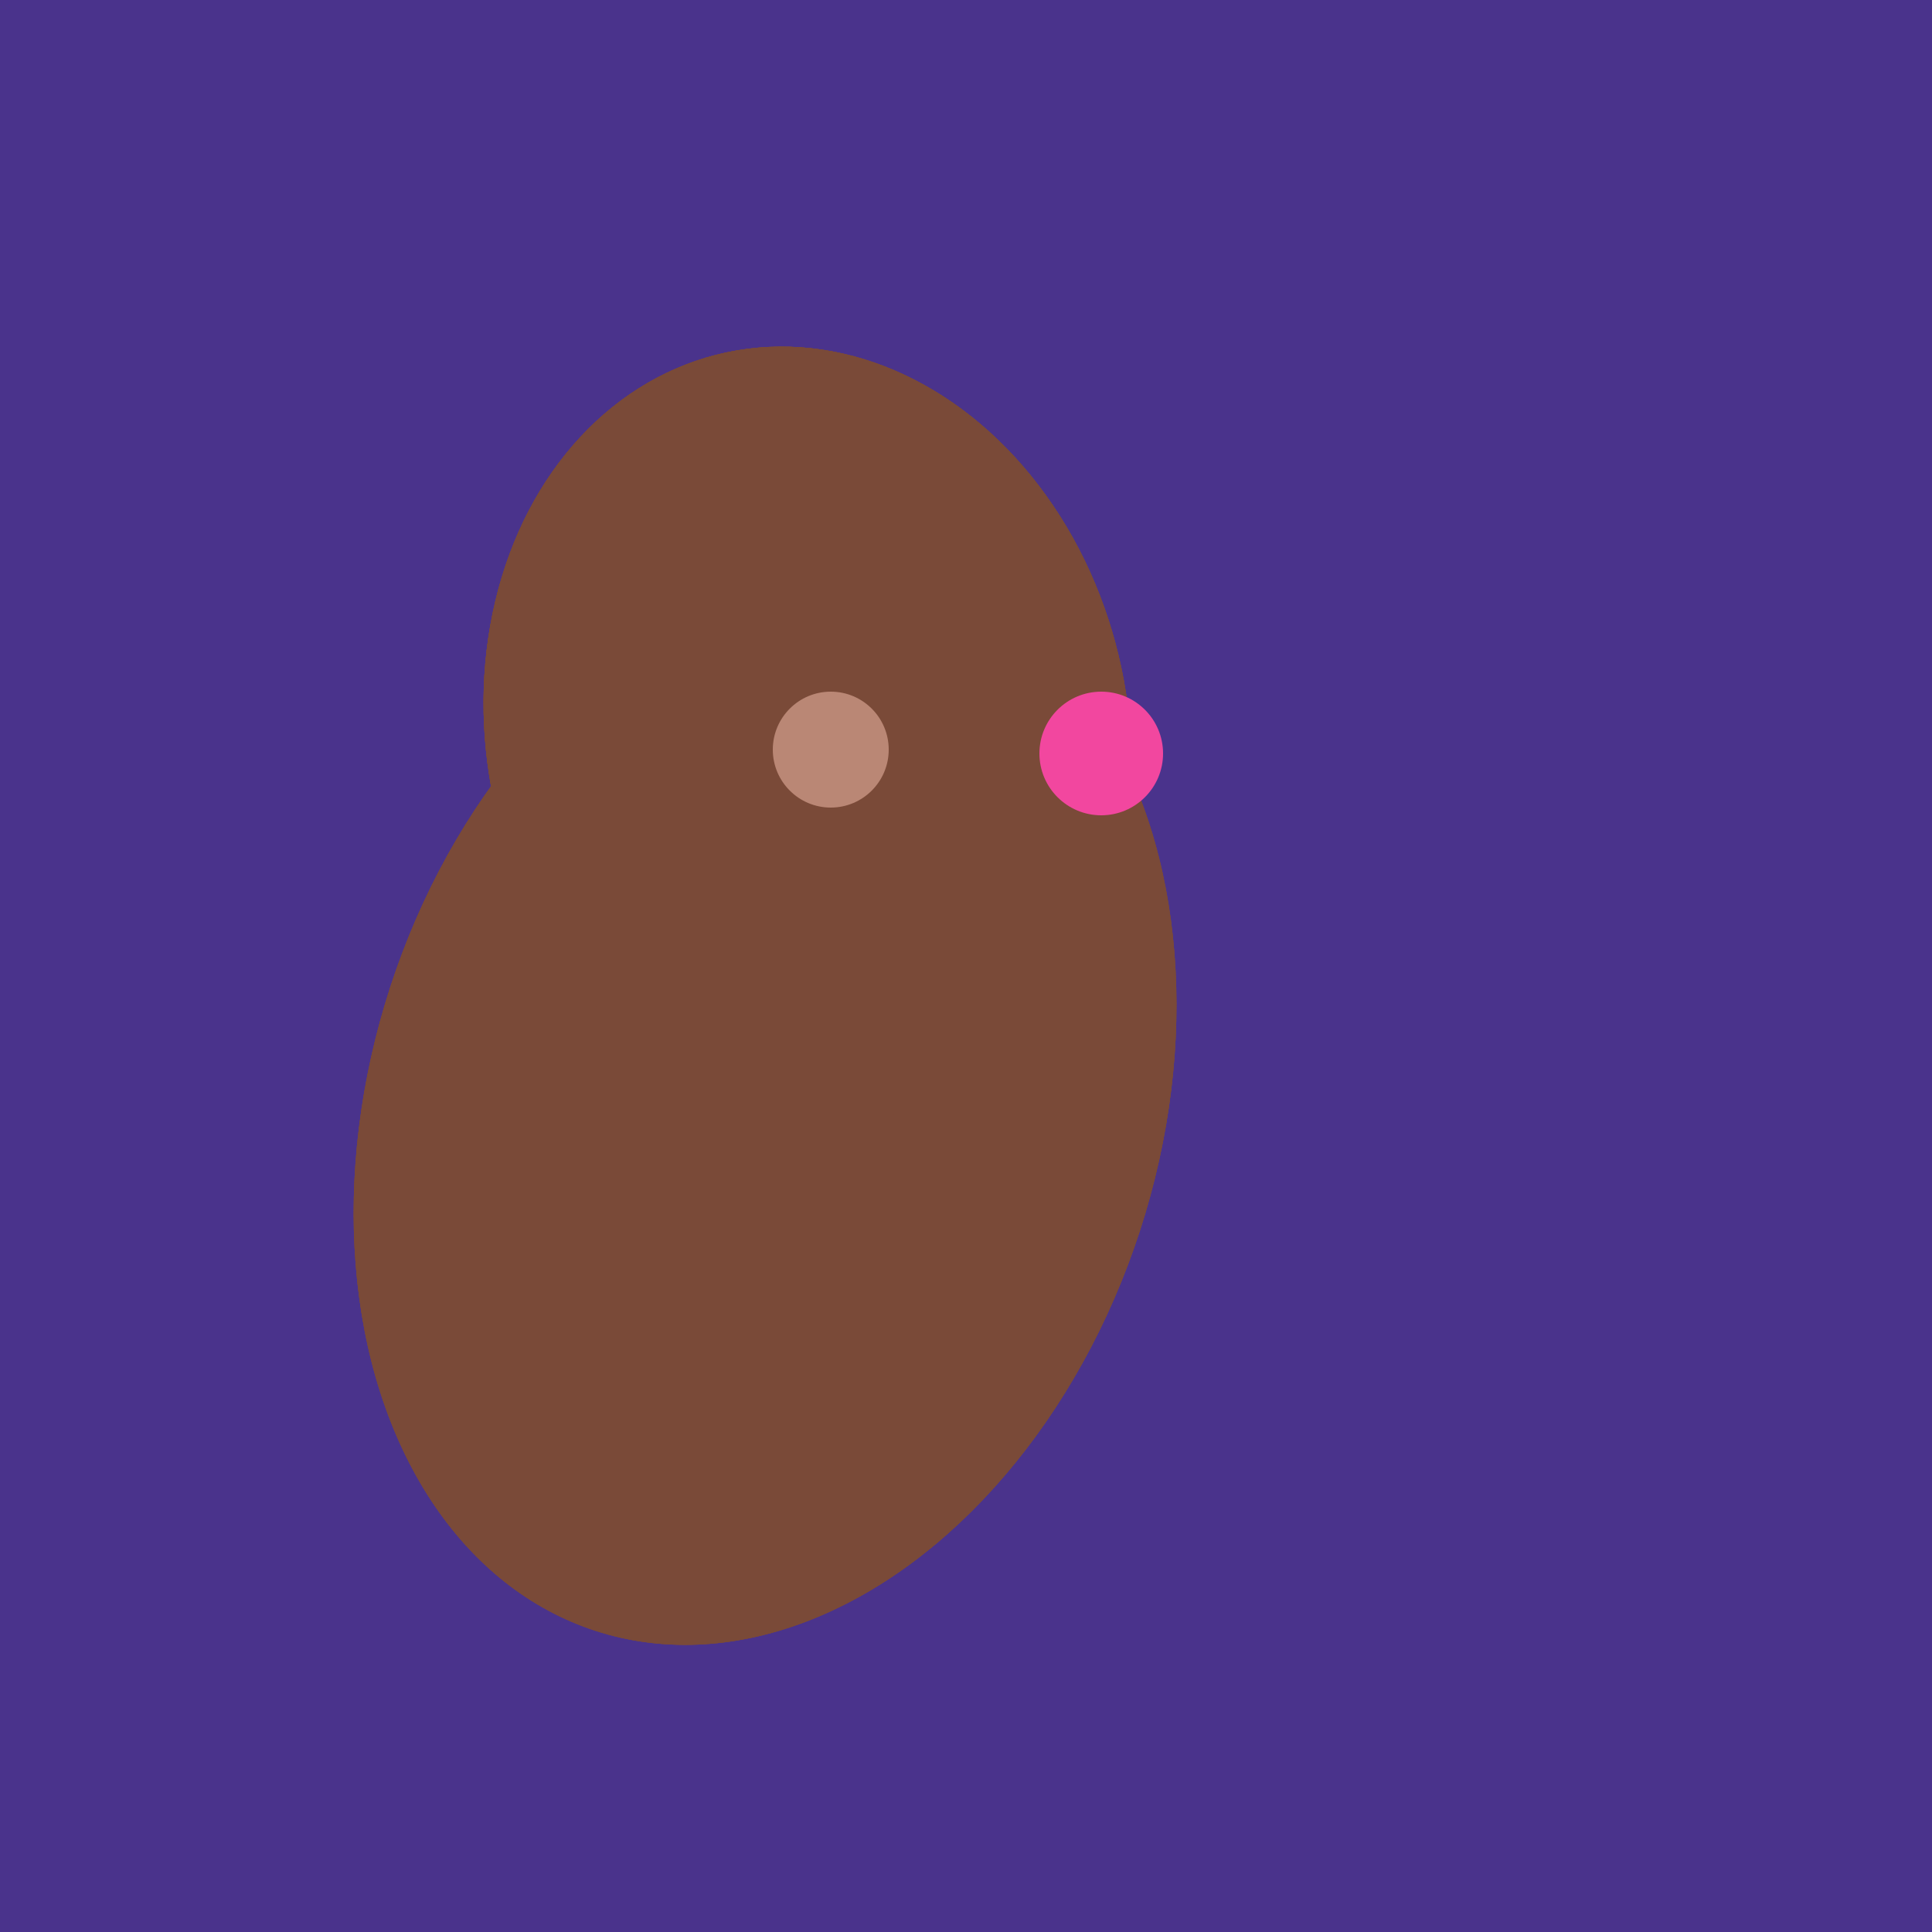 <svg width="500" height="500" xmlns="http://www.w3.org/2000/svg"><rect width="500" height="500" fill="#4a338c"/><ellipse cx="209" cy="190" rx="101" ry="83" transform="rotate(258, 209, 190)" fill="rgb(122,74,56)"/><ellipse cx="237" cy="272" rx="63" ry="64" transform="rotate(185, 237, 272)" fill="rgb(122,74,56)"/><ellipse cx="198" cy="287" rx="102" ry="142" transform="rotate(198, 198, 287)" fill="rgb(122,74,56)"/><ellipse cx="209" cy="190" rx="101" ry="83" transform="rotate(258, 209, 190)" fill="rgb(122,74,56)"/><ellipse cx="237" cy="272" rx="63" ry="64" transform="rotate(185, 237, 272)" fill="rgb(122,74,56)"/><ellipse cx="198" cy="287" rx="102" ry="142" transform="rotate(198, 198, 287)" fill="rgb(122,74,56)"/><ellipse cx="209" cy="190" rx="101" ry="83" transform="rotate(258, 209, 190)" fill="rgb(122,74,56)"/><ellipse cx="237" cy="272" rx="63" ry="64" transform="rotate(185, 237, 272)" fill="rgb(122,74,56)"/><ellipse cx="198" cy="287" rx="102" ry="142" transform="rotate(198, 198, 287)" fill="rgb(122,74,56)"/><ellipse cx="209" cy="190" rx="101" ry="83" transform="rotate(258, 209, 190)" fill="rgb(122,74,56)"/><circle cx="215" cy="194" r="15" fill="rgb(186,135,117)" /><circle cx="285" cy="195" r="16" fill="rgb(242,71,159)" /></svg>